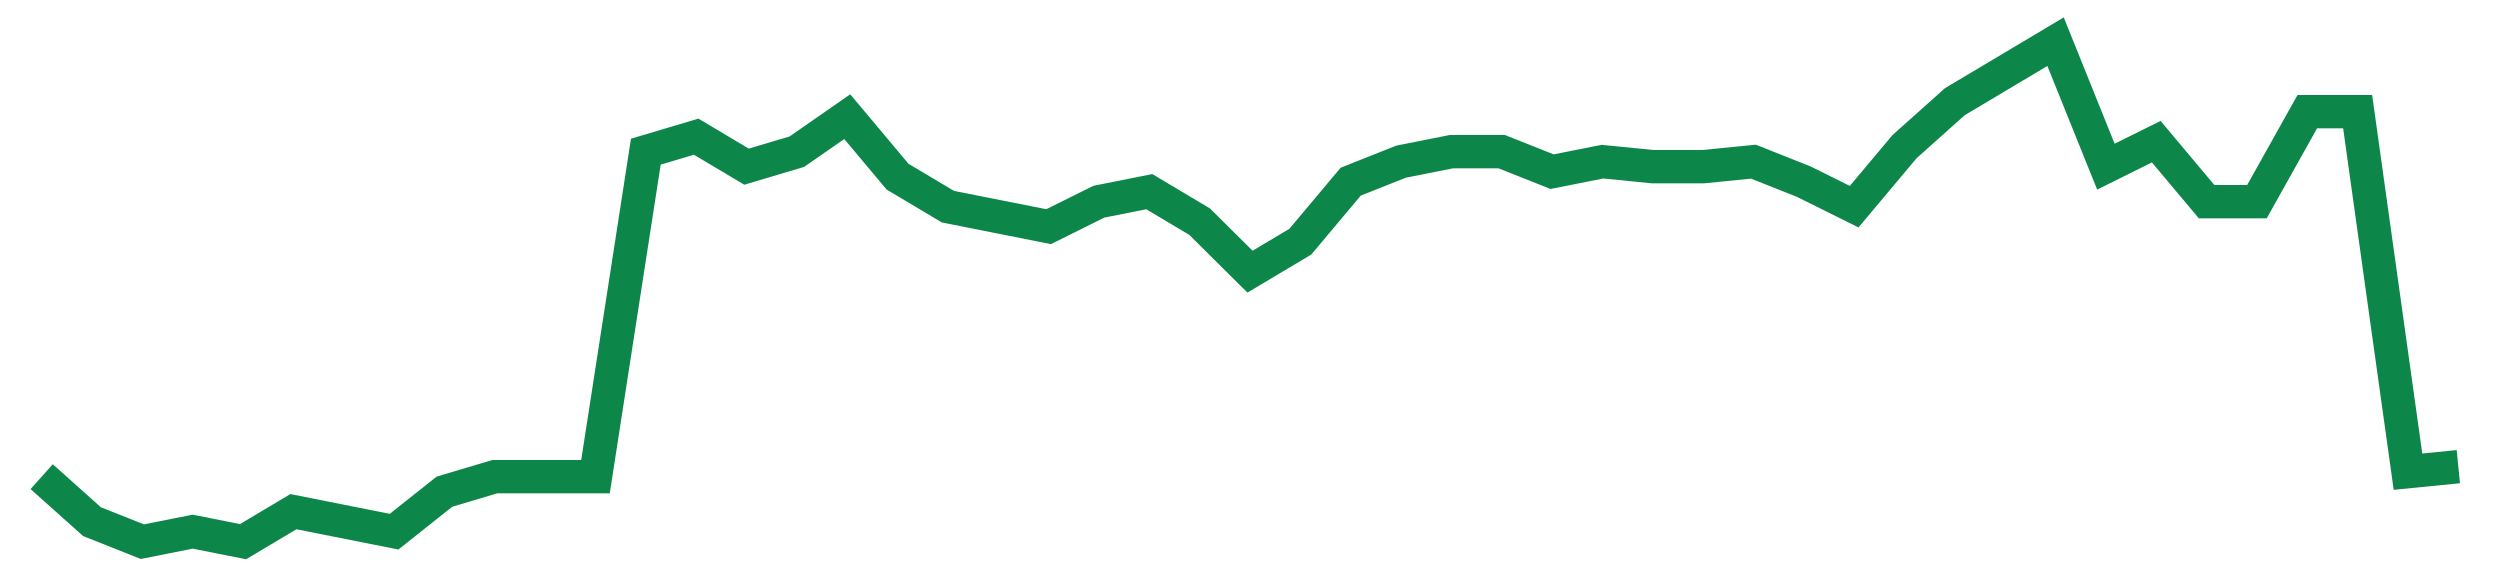 <svg width="300" height="70" viewBox="0 0 300 70" xmlns="http://www.w3.org/2000/svg">
    <path d="M 5,57.2 L 11.042,62.6 L 17.083,65 L 23.125,63.8 L 29.167,65 L 35.208,61.4 L 41.25,62.6 L 47.292,63.8 L 53.333,59 L 59.375,57.2 L 65.417,57.2 L 71.458,57.2 L 77.5,18.2 L 83.542,16.4 L 89.583,20 L 95.625,18.2 L 101.667,14 L 107.708,21.2 L 113.75,24.8 L 119.792,26 L 125.833,27.2 L 131.875,24.2 L 137.917,23 L 143.958,26.6 L 150,32.6 L 156.042,29 L 162.083,21.8 L 168.125,19.4 L 174.167,18.2 L 180.208,18.2 L 186.25,20.6 L 192.292,19.4 L 198.333,20 L 204.375,20 L 210.417,19.4 L 216.458,21.8 L 222.5,24.8 L 228.542,17.6 L 234.583,12.2 L 240.625,8.6 L 246.667,5 L 252.708,20 L 258.75,17 L 264.792,24.2 L 270.833,24.2 L 276.875,13.4 L 282.917,13.4 L 288.958,56.6 L 295,56" fill="none" stroke="#0D8749" stroke-width="4"/>
</svg>
